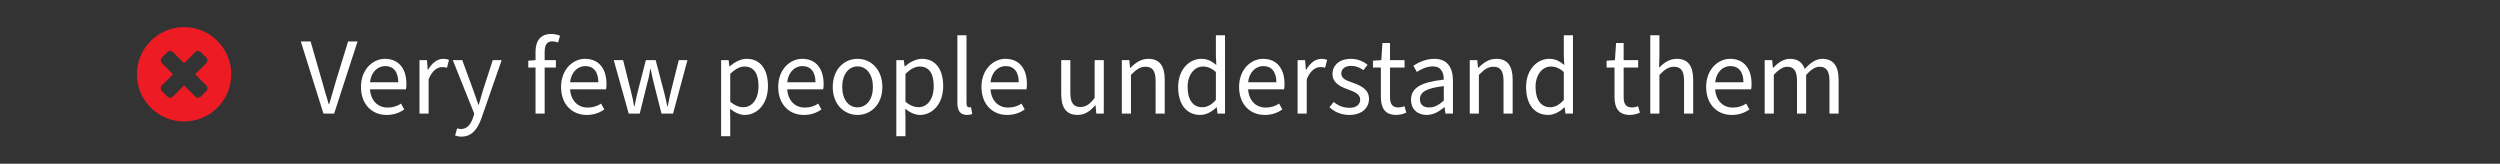 <?xml version="1.0" encoding="utf-8"?>
<!-- Generator: Adobe Illustrator 27.7.0, SVG Export Plug-In . SVG Version: 6.00 Build 0)  -->
<svg version="1.1" id="Layer_1" xmlns="http://www.w3.org/2000/svg" xmlns:xlink="http://www.w3.org/1999/xlink" x="0px" y="0px"
	 viewBox="0 0 500 32.748" style="enable-background:new 0 0 500 32.748;" xml:space="preserve">
<rect x="0" y="0" width="500" height="32.748" fill="#333333" stroke="none"/>
<style type="text/css">
	.st0{fill:#ED1C24;}
	.st1{fill:#FFFFFF;}
</style>
<g>
	<path class="st0" d="M36.818,24.295c-5.208,0-9.434-4.226-9.434-9.434s4.226-9.434,9.434-9.434
		s9.434,4.226,9.434,9.434S42.026,24.295,36.818,24.295z M41.265,17.084l-2.224-2.223l2.224-2.223
		c0.147-0.147,0.233-0.344,0.233-0.553c0-0.209-0.086-0.418-0.233-0.565l-1.105-1.106
		c-0.147-0.147-0.356-0.233-0.565-0.233c-0.208,0-0.405,0.086-0.553,0.233l-2.223,2.224l-2.223-2.224
		c-0.147-0.147-0.344-0.233-0.553-0.233c-0.209,0-0.418,0.086-0.565,0.233l-1.105,1.106
		c-0.147,0.147-0.233,0.356-0.233,0.565c0,0.208,0.086,0.405,0.233,0.553l2.224,2.223l-2.224,2.223
		c-0.147,0.147-0.233,0.344-0.233,0.553c0,0.209,0.086,0.418,0.233,0.565l1.105,1.106
		c0.147,0.147,0.356,0.233,0.565,0.233c0.208,0,0.405-0.086,0.553-0.233l2.223-2.224l2.223,2.224
		c0.147,0.147,0.344,0.233,0.553,0.233c0.209,0,0.418-0.086,0.565-0.233l1.105-1.106
		c0.147-0.147,0.233-0.356,0.233-0.565C41.498,17.428,41.412,17.232,41.265,17.084z"/>
	<path class="st1" d="M60.161,8.288h1.958l2.244,7.789c0.484,1.694,0.858,3.081,1.386,4.753h0.088
		c0.528-1.672,0.88-3.059,1.386-4.753l2.398-7.789h1.892l-4.686,14.434h-2.134L60.161,8.288z"/>
	<path class="st1" d="M72.194,17.376c0-3.477,2.354-5.611,4.796-5.611c2.728,0,4.291,1.936,4.291,5.017
		c0,0.396-0.022,0.726-0.088,1.078h-7.195c0.154,2.2,1.496,3.653,3.521,3.653c1.034,0,1.937-0.286,2.685-0.792
		l0.638,1.167c-0.924,0.66-2.068,1.1-3.542,1.1C74.439,22.987,72.194,20.918,72.194,17.376z M79.653,16.451
		c0-2.112-0.99-3.234-2.618-3.234c-1.497,0-2.816,1.188-3.037,3.234H79.653z"/>
	<path class="st1" d="M83.898,12.029h1.496l0.154,1.936h0.066c0.748-1.342,1.848-2.2,3.037-2.2
		c0.484,0,0.814,0.066,1.144,0.22l-0.396,1.562c-0.308-0.088-0.55-0.132-0.968-0.132
		c-0.902,0-1.98,0.638-2.707,2.442v6.865h-1.826V12.029z"/>
	<path class="st1" d="M91.025,27.101l0.396-1.43c0.264,0.088,0.528,0.132,0.792,0.132
		c1.188,0,1.958-0.946,2.398-2.267l0.242-0.792l-4.29-10.715h1.892l2.156,5.896
		c0.352,0.924,0.704,2.024,1.056,3.015h0.088c0.286-0.968,0.594-2.068,0.88-3.015l1.914-5.896h1.782
		l-4.026,11.573c-0.748,2.112-1.87,3.719-4.004,3.719C91.795,27.321,91.377,27.233,91.025,27.101z"/>
	<path class="st1" d="M107.107,13.503h-1.452v-1.364l1.452-0.11v-1.672c0-2.178,0.99-3.564,3.124-3.564
		c0.66,0,1.342,0.154,1.782,0.352l-0.396,1.342c-0.418-0.132-0.814-0.22-1.188-0.22
		c-1.012,0-1.496,0.726-1.496,2.09v1.672h2.245v1.474h-2.245v9.219h-1.826V13.503z"/>
	<path class="st1" d="M112.211,17.376c0-3.477,2.354-5.611,4.797-5.611c2.728,0,4.29,1.936,4.29,5.017
		c0,0.396-0.022,0.726-0.088,1.078h-7.195c0.154,2.2,1.496,3.653,3.521,3.653c1.034,0,1.936-0.286,2.685-0.792
		l0.638,1.167c-0.924,0.66-2.068,1.1-3.542,1.1C114.456,22.987,112.211,20.918,112.211,17.376z
		 M119.67,16.451c0-2.112-0.99-3.234-2.618-3.234c-1.497,0-2.816,1.188-3.037,3.234H119.67z"/>
	<path class="st1" d="M122.749,12.029h1.871l1.562,6.205c0.242,0.968,0.462,1.893,0.638,3.037h0.088
		c0.22-1.144,0.418-2.068,0.66-3.037l1.606-6.205h1.958l1.628,6.205c0.242,0.968,0.484,1.893,0.704,3.037h0.088
		c0.22-1.144,0.396-2.068,0.638-3.037l1.562-6.205h1.738l-2.882,10.693h-2.31l-1.452-5.743
		c-0.264-0.99-0.462-1.915-0.704-3.168h-0.088c-0.198,1.254-0.396,2.2-0.682,3.168l-1.43,5.743h-2.2
		L122.749,12.029z"/>
	<path class="st1" d="M144.221,12.029h1.496l0.154,1.232h0.066c0.968-0.814,2.178-1.496,3.411-1.496
		c2.751,0,4.247,2.134,4.247,5.457c0,3.631-2.2,5.765-4.643,5.765c-0.968,0-1.98-0.462-2.949-1.232l0.044,1.871
		v3.608h-1.826V12.029z M151.702,17.221c0-2.354-0.814-3.917-2.816-3.917c-0.902,0-1.804,0.484-2.838,1.452v5.589
		c0.968,0.815,1.893,1.1,2.597,1.1C150.404,21.446,151.702,19.862,151.702,17.221z"/>
	<path class="st1" d="M155.639,17.376c0-3.477,2.354-5.611,4.796-5.611c2.728,0,4.291,1.936,4.291,5.017
		c0,0.396-0.022,0.726-0.088,1.078h-7.195c0.154,2.2,1.496,3.653,3.521,3.653c1.034,0,1.937-0.286,2.685-0.792
		l0.638,1.167c-0.924,0.66-2.068,1.1-3.542,1.1C157.883,22.987,155.639,20.918,155.639,17.376z
		 M163.098,16.451c0-2.112-0.99-3.234-2.618-3.234c-1.497,0-2.816,1.188-3.037,3.234H163.098z"/>
	<path class="st1" d="M166.55,17.398c0-3.586,2.332-5.633,4.951-5.633c2.618,0,4.973,2.046,4.973,5.633
		c0,3.542-2.354,5.589-4.973,5.589C168.882,22.987,166.55,20.94,166.55,17.398z M174.582,17.398
		c0-2.464-1.232-4.115-3.081-4.115c-1.826,0-3.059,1.65-3.059,4.115c0,2.442,1.232,4.07,3.059,4.07
		C173.349,21.468,174.582,19.84,174.582,17.398z"/>
	<path class="st1" d="M179.266,12.029h1.496l0.154,1.232h0.066c0.968-0.814,2.178-1.496,3.411-1.496
		c2.75,0,4.247,2.134,4.247,5.457c0,3.631-2.201,5.765-4.643,5.765c-0.968,0-1.98-0.462-2.949-1.232l0.044,1.871
		v3.608h-1.826V12.029z M186.747,17.221c0-2.354-0.814-3.917-2.816-3.917c-0.902,0-1.804,0.484-2.838,1.452v5.589
		c0.968,0.815,1.893,1.1,2.597,1.1C185.449,21.446,186.747,19.862,186.747,17.221z"/>
	<path class="st1" d="M191.476,20.566V7.056h1.826V20.698c0,0.572,0.242,0.77,0.528,0.77c0.11,0,0.198,0,0.374-0.044
		l0.242,1.364c-0.264,0.132-0.594,0.198-1.056,0.198C192.026,22.987,191.476,22.106,191.476,20.566z"/>
	<path class="st1" d="M196.294,17.376c0-3.477,2.354-5.611,4.796-5.611c2.728,0,4.291,1.936,4.291,5.017
		c0,0.396-0.022,0.726-0.088,1.078h-7.195c0.154,2.2,1.496,3.653,3.521,3.653c1.034,0,1.937-0.286,2.685-0.792
		l0.638,1.167c-0.924,0.66-2.068,1.1-3.542,1.1C198.538,22.987,196.294,20.918,196.294,17.376z
		 M203.753,16.451c0-2.112-0.99-3.234-2.618-3.234c-1.497,0-2.816,1.188-3.037,3.234H203.753z"/>
	<path class="st1" d="M212.244,18.806v-6.777h1.826v6.535c0,1.98,0.616,2.838,2.024,2.838
		c1.078,0,1.848-0.55,2.838-1.804v-7.569h1.826v10.693h-1.496l-0.154-1.672h-0.066
		c-0.99,1.167-2.046,1.937-3.521,1.937C213.256,22.987,212.244,21.534,212.244,18.806z"/>
	<path class="st1" d="M224.366,12.029h1.496l0.153,1.54h0.066c1.012-1.012,2.112-1.804,3.587-1.804
		c2.266,0,3.278,1.452,3.278,4.181v6.777h-1.826v-6.535c0-2.002-0.616-2.838-2.024-2.838
		c-1.078,0-1.849,0.55-2.904,1.628v7.745h-1.826V12.029z"/>
	<path class="st1" d="M235.629,17.398c0-3.477,2.2-5.633,4.643-5.633c1.232,0,2.046,0.462,2.992,1.232l-0.088-1.826
		V7.056h1.826v15.666h-1.496l-0.154-1.254h-0.065c-0.836,0.815-1.98,1.519-3.234,1.519
		C237.368,22.987,235.629,20.962,235.629,17.398z M243.176,19.994V14.405c-0.902-0.814-1.716-1.1-2.596-1.1
		c-1.694,0-3.059,1.628-3.059,4.071c0,2.552,1.056,4.07,2.926,4.07C241.438,21.446,242.296,20.962,243.176,19.994z"
		/>
	<path class="st1" d="M247.817,17.376c0-3.477,2.354-5.611,4.796-5.611c2.728,0,4.291,1.936,4.291,5.017
		c0,0.396-0.022,0.726-0.088,1.078h-7.195c0.154,2.2,1.496,3.653,3.52,3.653c1.034,0,1.937-0.286,2.685-0.792
		l0.638,1.167c-0.924,0.66-2.068,1.1-3.542,1.1C250.062,22.987,247.817,20.918,247.817,17.376z M255.276,16.451
		c0-2.112-0.99-3.234-2.619-3.234c-1.496,0-2.816,1.188-3.036,3.234H255.276z"/>
	<path class="st1" d="M259.522,12.029h1.496l0.153,1.936h0.066c0.748-1.342,1.849-2.2,3.036-2.2
		c0.484,0,0.815,0.066,1.145,0.22l-0.397,1.562c-0.308-0.088-0.55-0.132-0.968-0.132
		c-0.902,0-1.98,0.638-2.706,2.442v6.865h-1.826V12.029z"/>
	<path class="st1" d="M265.901,21.446l0.836-1.056c0.924,0.77,1.893,1.167,3.213,1.167
		c1.408,0,2.09-0.726,2.09-1.65c0-1.1-1.188-1.562-2.398-2.002c-1.606-0.572-3.147-1.342-3.147-3.102
		c0-1.716,1.364-3.037,3.696-3.037c1.343,0,2.486,0.506,3.323,1.21l-0.837,1.056
		c-0.748-0.55-1.518-0.858-2.464-0.858c-1.364,0-1.958,0.748-1.958,1.54c0,0.968,0.924,1.364,2.266,1.826
		c1.673,0.594,3.279,1.32,3.279,3.257c0,1.738-1.387,3.19-3.917,3.19
		C268.321,22.987,266.892,22.414,265.901,21.446z"/>
	<path class="st1" d="M276.176,19.4v-5.897h-1.584v-1.364l1.672-0.11l0.22-3.433h1.519v3.433h2.904v1.474h-2.904
		v5.941c0,1.298,0.44,2.046,1.65,2.046c0.397,0,0.792-0.066,1.232-0.264l0.374,1.298
		c-0.572,0.264-1.299,0.462-2.024,0.462C276.946,22.987,276.176,21.534,276.176,19.4z"/>
	<path class="st1" d="M282.204,19.95c0-2.377,1.98-3.521,6.557-4.026c-0.022-1.342-0.462-2.641-2.2-2.641
		c-1.232,0-2.354,0.55-3.19,1.1l-0.704-1.232c0.99-0.66,2.486-1.386,4.202-1.386
		c2.597,0,3.719,1.738,3.719,4.378v6.579h-1.496l-0.176-1.276h-0.066c-1.012,0.858-2.179,1.54-3.521,1.54
		C283.546,22.987,282.204,21.887,282.204,19.95z M288.761,20.126v-2.905c-3.608,0.418-4.774,1.232-4.774,2.619
		c0,1.188,0.814,1.65,1.848,1.65S287.727,21.028,288.761,20.126z"/>
	<path class="st1" d="M293.952,12.029h1.496l0.153,1.54h0.066c1.012-1.012,2.112-1.804,3.587-1.804
		c2.266,0,3.278,1.452,3.278,4.181v6.777h-1.826v-6.535c0-2.002-0.616-2.838-2.024-2.838
		c-1.078,0-1.849,0.55-2.904,1.628v7.745h-1.826V12.029z"/>
	<path class="st1" d="M305.216,17.398c0-3.477,2.2-5.633,4.643-5.633c1.232,0,2.046,0.462,2.992,1.232l-0.088-1.826
		V7.056h1.826v15.666h-1.496l-0.154-1.254h-0.065c-0.836,0.815-1.98,1.519-3.234,1.519
		C306.954,22.987,305.216,20.962,305.216,17.398z M312.763,19.994V14.405c-0.902-0.814-1.716-1.1-2.597-1.1
		c-1.693,0-3.058,1.628-3.058,4.071c0,2.552,1.056,4.07,2.926,4.07C311.024,21.446,311.883,20.962,312.763,19.994z
		"/>
	<path class="st1" d="M322.904,19.4v-5.897h-1.584v-1.364l1.672-0.11l0.22-3.433h1.519v3.433h2.904v1.474h-2.904
		v5.941c0,1.298,0.44,2.046,1.65,2.046c0.397,0,0.792-0.066,1.232-0.264l0.374,1.298
		c-0.572,0.264-1.299,0.462-2.024,0.462C323.675,22.987,322.904,21.534,322.904,19.4z"/>
	<path class="st1" d="M330.055,7.056h1.826v4.269l-0.066,2.2c0.99-0.968,2.068-1.76,3.543-1.76
		c2.266,0,3.278,1.452,3.278,4.181v6.777h-1.826v-6.535c0-2.002-0.616-2.838-2.024-2.838
		c-1.078,0-1.849,0.55-2.904,1.628v7.745h-1.826V7.056z"/>
	<path class="st1" d="M341.229,17.376c0-3.477,2.354-5.611,4.797-5.611c2.728,0,4.291,1.936,4.291,5.017
		c0,0.396-0.022,0.726-0.088,1.078h-7.195c0.154,2.2,1.496,3.653,3.521,3.653c1.034,0,1.937-0.286,2.685-0.792
		l0.638,1.167c-0.924,0.66-2.068,1.1-3.542,1.1C343.475,22.987,341.229,20.918,341.229,17.376z M348.69,16.451
		c0-2.112-0.99-3.234-2.619-3.234c-1.496,0-2.816,1.188-3.036,3.234H348.69z"/>
	<path class="st1" d="M352.935,12.029h1.496l0.153,1.54h0.066c0.946-1.012,2.046-1.804,3.322-1.804
		c1.65,0,2.53,0.77,2.971,2.024c1.1-1.188,2.223-2.024,3.521-2.024c2.2,0,3.257,1.452,3.257,4.181v6.777
		h-1.827v-6.535c0-2.002-0.638-2.838-1.98-2.838c-0.837,0-1.694,0.528-2.685,1.628v7.745h-1.826v-6.535
		c0-2.002-0.616-2.838-1.98-2.838c-0.792,0-1.672,0.528-2.662,1.628v7.745h-1.826V12.029z"/>
</g>
</svg>
